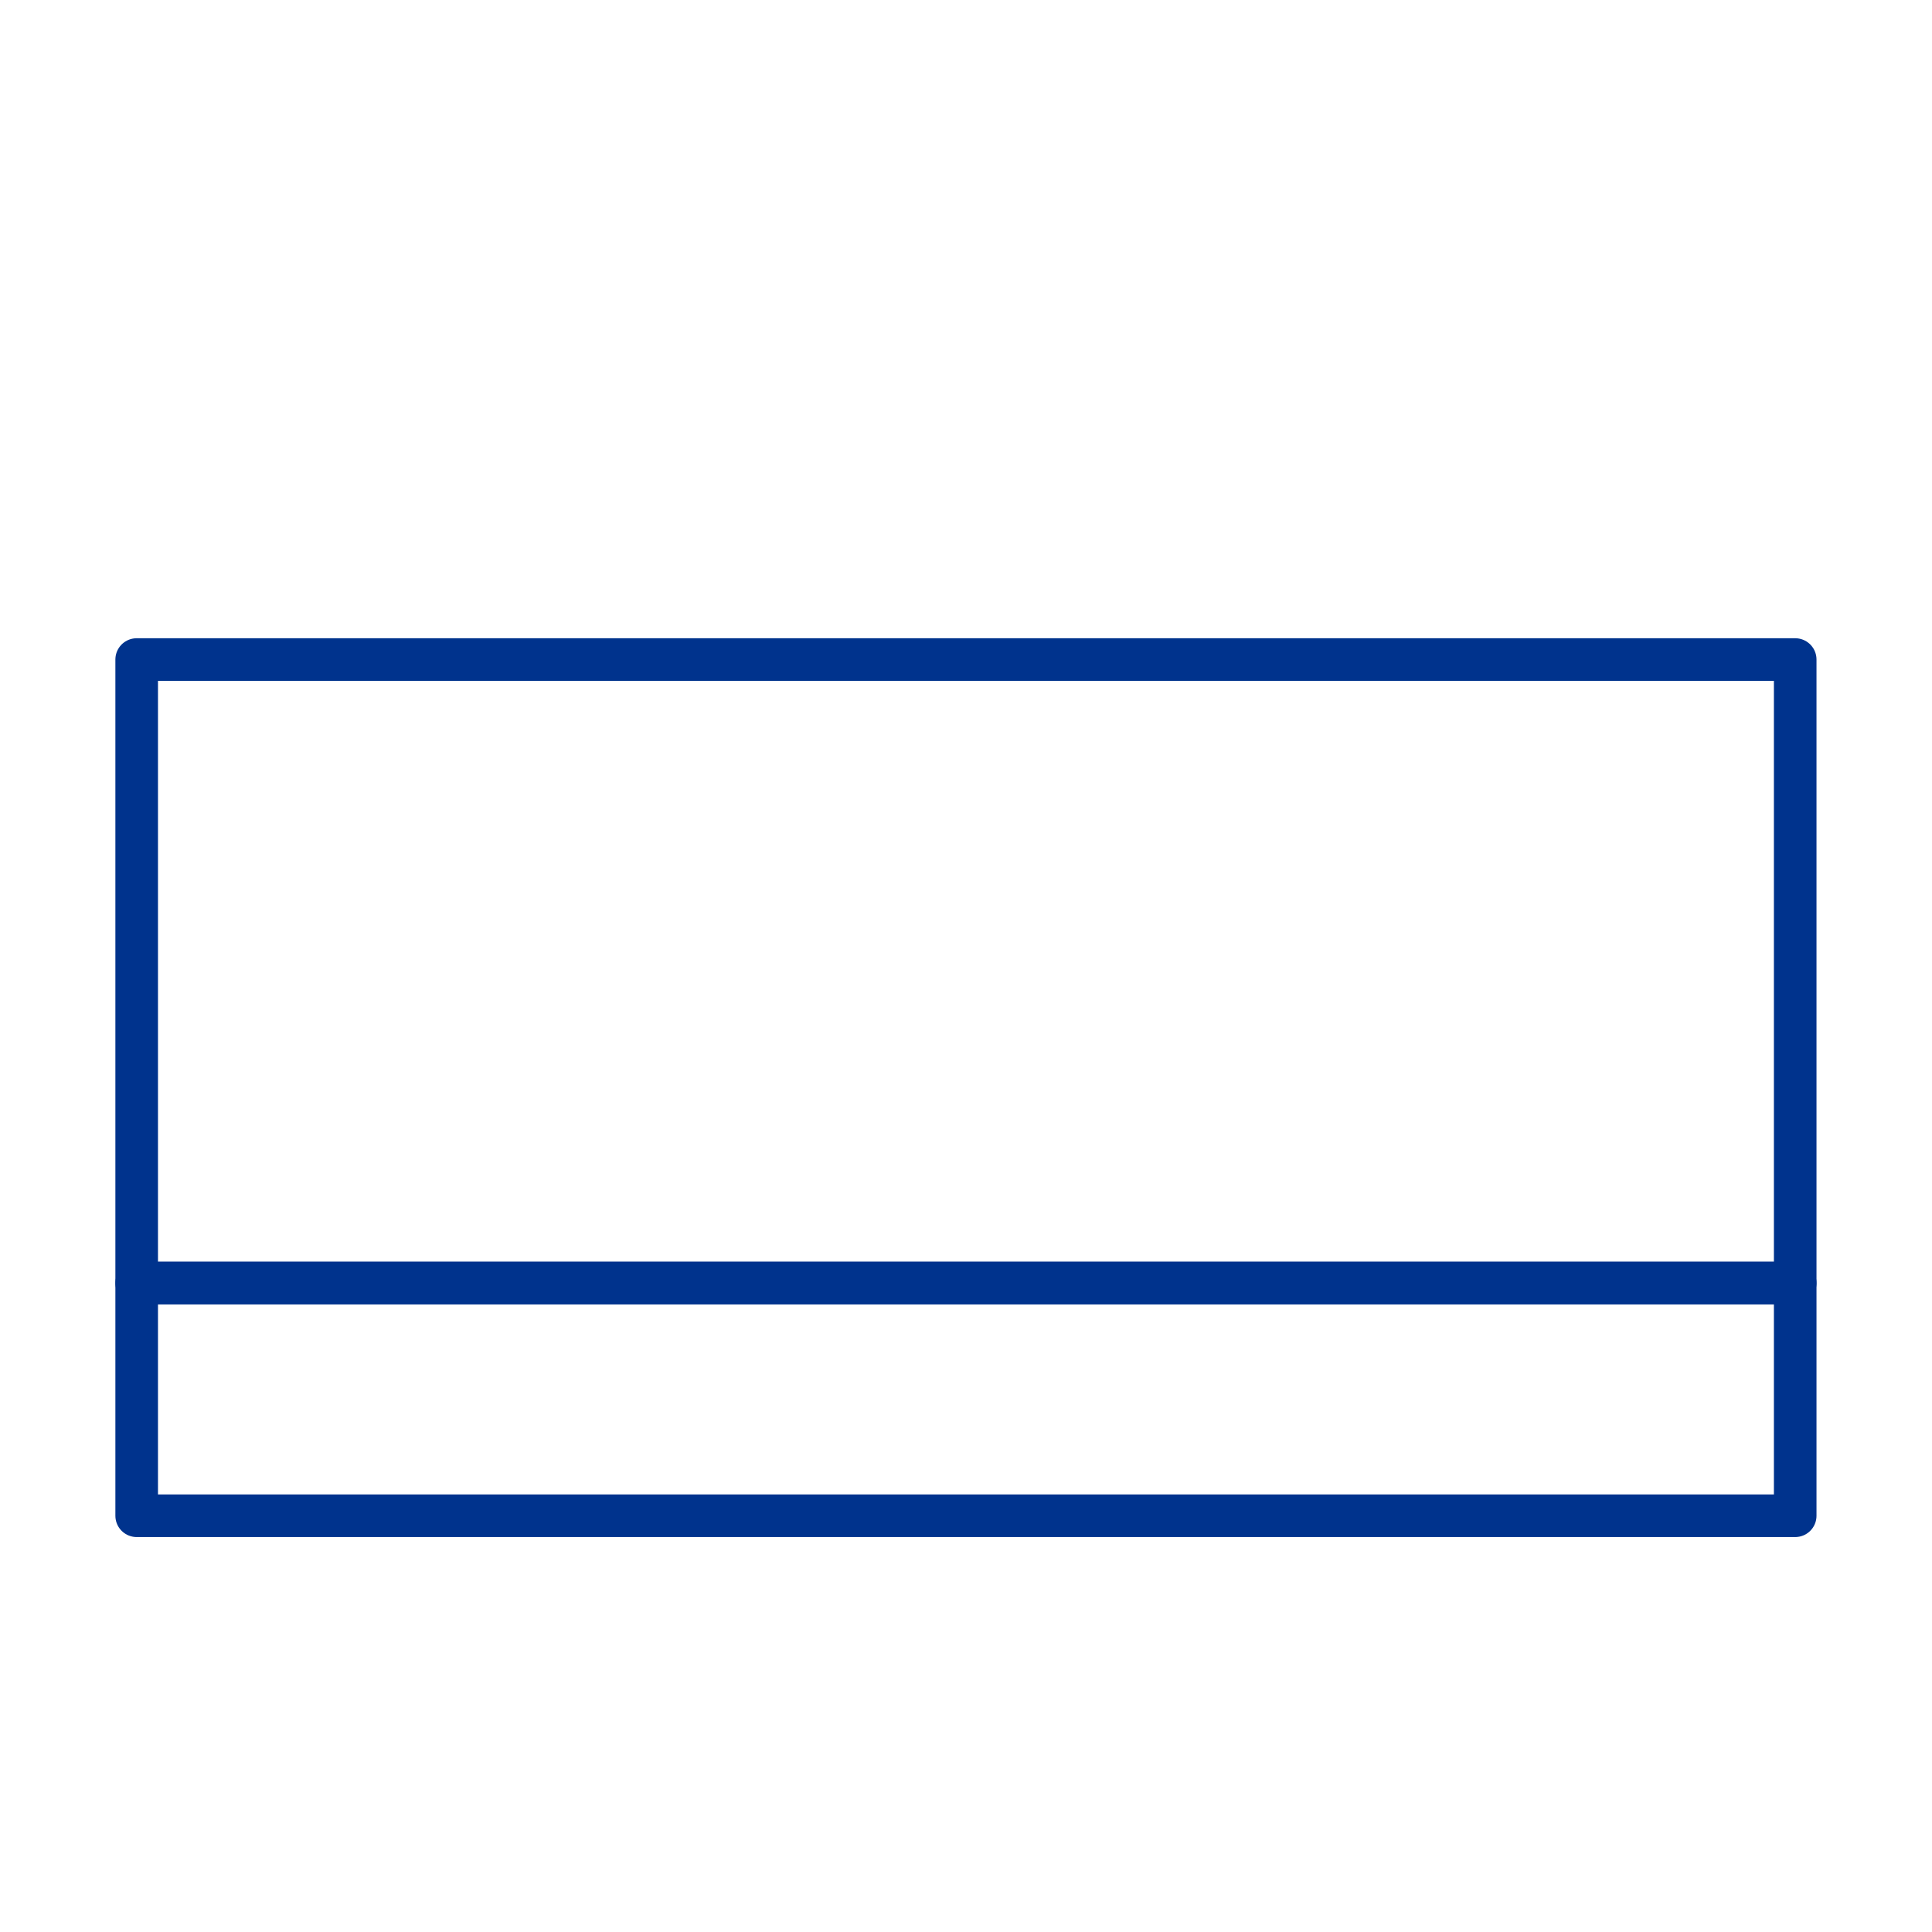 <?xml version="1.0" encoding="UTF-8"?><svg id="Layer_1" xmlns="http://www.w3.org/2000/svg" viewBox="0 0 158.74 158.74"><defs><style>.cls-1{fill:none;stroke:#00338d;stroke-linecap:round;stroke-linejoin:round;stroke-width:3.5px;}</style></defs><rect class="cls-1" x="11.23" y="54.19" width="136.27" height="51.23"/><rect class="cls-1" x="11.23" y="105.42" width="136.27" height="19.12"/></svg>